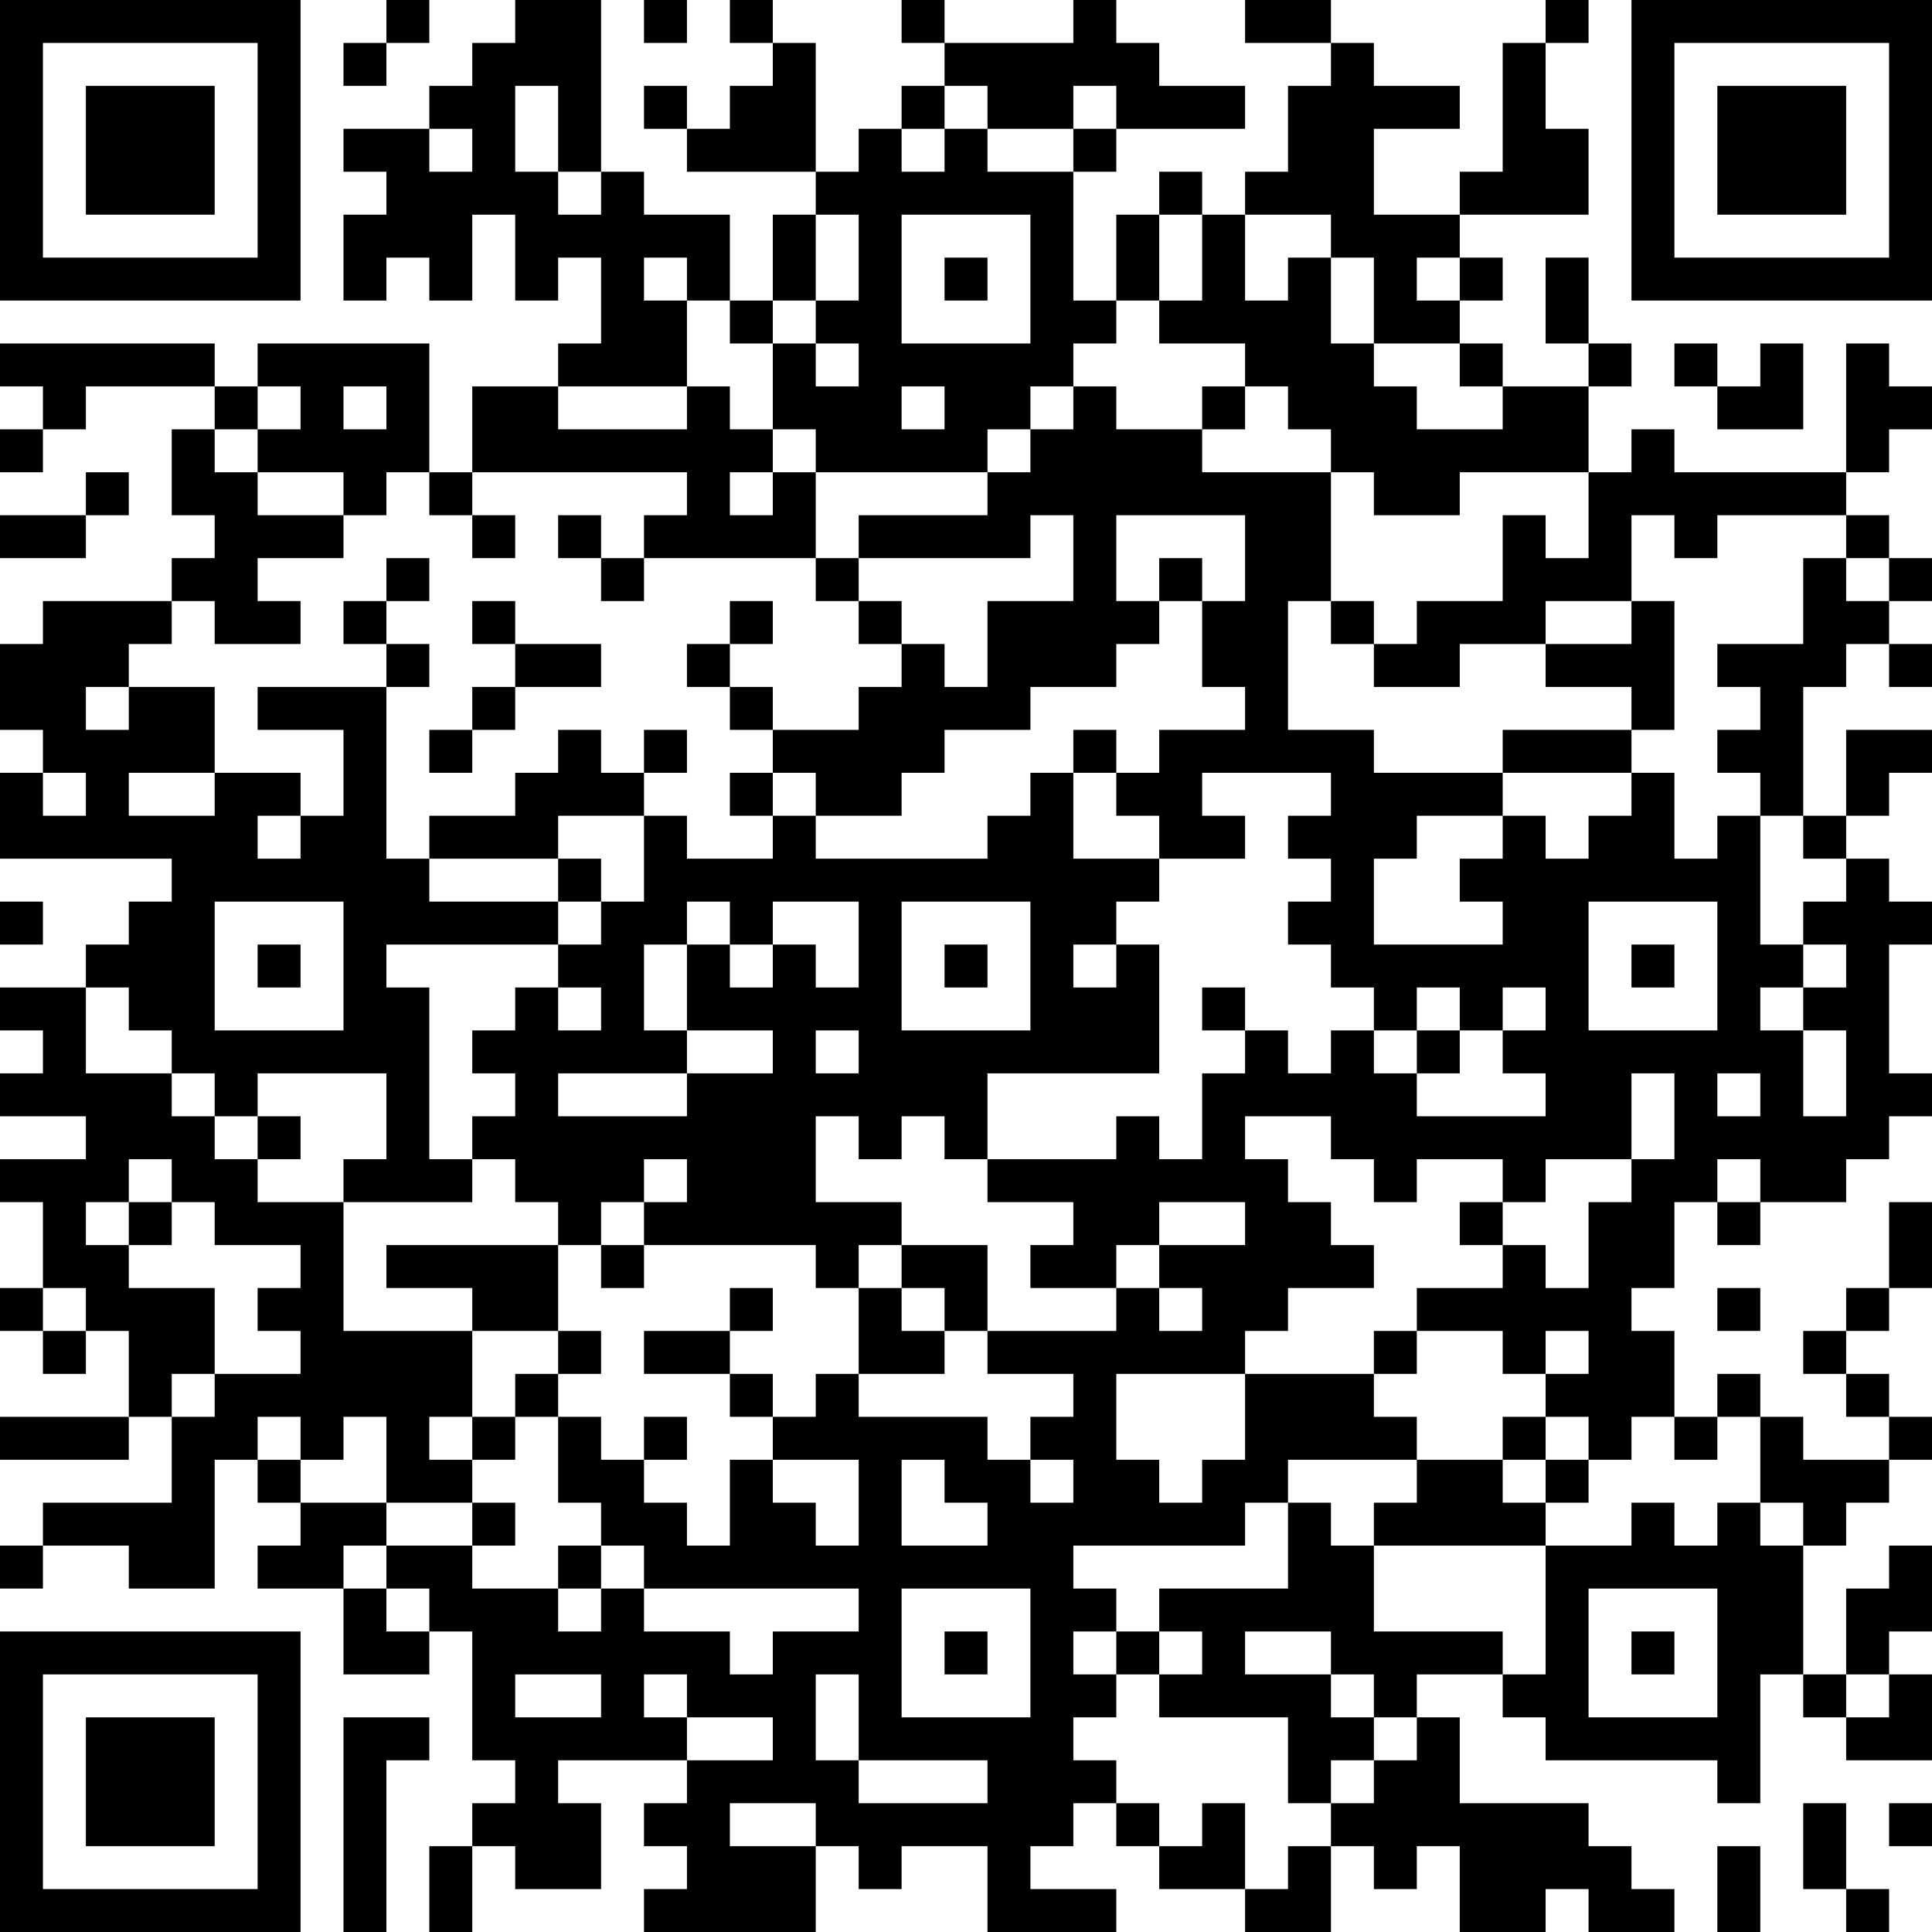 <?xml version="1.0" encoding="UTF-8"?>
<svg xmlns="http://www.w3.org/2000/svg" version="1.1" width="400" height="400" viewBox="0 0 400 400"><rect x="0" y="0" width="400" height="400" fill="#ffffff"/><g transform="scale(8.889)"><g transform="translate(0,0)"><path fill-rule="evenodd" d="M9 0L9 1L8 1L8 2L9 2L9 1L10 1L10 0ZM12 0L12 1L11 1L11 2L10 2L10 3L8 3L8 4L9 4L9 5L8 5L8 7L9 7L9 6L10 6L10 7L11 7L11 5L12 5L12 7L13 7L13 6L14 6L14 8L13 8L13 9L11 9L11 11L10 11L10 8L6 8L6 9L5 9L5 8L0 8L0 9L1 9L1 10L0 10L0 11L1 11L1 10L2 10L2 9L5 9L5 10L4 10L4 12L5 12L5 13L4 13L4 14L1 14L1 15L0 15L0 17L1 17L1 18L0 18L0 20L4 20L4 21L3 21L3 22L2 22L2 23L0 23L0 24L1 24L1 25L0 25L0 26L2 26L2 27L0 27L0 28L1 28L1 30L0 30L0 31L1 31L1 32L2 32L2 31L3 31L3 33L0 33L0 34L3 34L3 33L4 33L4 35L1 35L1 36L0 36L0 37L1 37L1 36L3 36L3 37L5 37L5 34L6 34L6 35L7 35L7 36L6 36L6 37L8 37L8 39L10 39L10 38L11 38L11 41L12 41L12 42L11 42L11 43L10 43L10 45L11 45L11 43L12 43L12 44L14 44L14 42L13 42L13 41L16 41L16 42L15 42L15 43L16 43L16 44L15 44L15 45L19 45L19 43L20 43L20 44L21 44L21 43L23 43L23 45L26 45L26 44L24 44L24 43L25 43L25 42L26 42L26 43L27 43L27 44L29 44L29 45L31 45L31 43L32 43L32 44L33 44L33 43L34 43L34 45L36 45L36 44L37 44L37 45L39 45L39 44L38 44L38 43L37 43L37 42L34 42L34 40L33 40L33 39L35 39L35 40L36 40L36 41L40 41L40 42L41 42L41 39L42 39L42 40L43 40L43 41L45 41L45 39L44 39L44 38L45 38L45 36L44 36L44 37L43 37L43 39L42 39L42 36L43 36L43 35L44 35L44 34L45 34L45 33L44 33L44 32L43 32L43 31L44 31L44 30L45 30L45 28L44 28L44 30L43 30L43 31L42 31L42 32L43 32L43 33L44 33L44 34L42 34L42 33L41 33L41 32L40 32L40 33L39 33L39 31L38 31L38 30L39 30L39 28L40 28L40 29L41 29L41 28L43 28L43 27L44 27L44 26L45 26L45 25L44 25L44 22L45 22L45 21L44 21L44 20L43 20L43 19L44 19L44 18L45 18L45 17L43 17L43 19L42 19L42 16L43 16L43 15L44 15L44 16L45 16L45 15L44 15L44 14L45 14L45 13L44 13L44 12L43 12L43 11L44 11L44 10L45 10L45 9L44 9L44 8L43 8L43 11L39 11L39 10L38 10L38 11L37 11L37 9L38 9L38 8L37 8L37 6L36 6L36 8L37 8L37 9L35 9L35 8L34 8L34 7L35 7L35 6L34 6L34 5L37 5L37 3L36 3L36 1L37 1L37 0L36 0L36 1L35 1L35 4L34 4L34 5L32 5L32 3L34 3L34 2L32 2L32 1L31 1L31 0L29 0L29 1L31 1L31 2L30 2L30 4L29 4L29 5L28 5L28 4L27 4L27 5L26 5L26 7L25 7L25 4L26 4L26 3L29 3L29 2L27 2L27 1L26 1L26 0L25 0L25 1L22 1L22 0L21 0L21 1L22 1L22 2L21 2L21 3L20 3L20 4L19 4L19 1L18 1L18 0L17 0L17 1L18 1L18 2L17 2L17 3L16 3L16 2L15 2L15 3L16 3L16 4L19 4L19 5L18 5L18 7L17 7L17 5L15 5L15 4L14 4L14 0ZM15 0L15 1L16 1L16 0ZM12 2L12 4L13 4L13 5L14 5L14 4L13 4L13 2ZM22 2L22 3L21 3L21 4L22 4L22 3L23 3L23 4L25 4L25 3L26 3L26 2L25 2L25 3L23 3L23 2ZM10 3L10 4L11 4L11 3ZM19 5L19 7L18 7L18 8L17 8L17 7L16 7L16 6L15 6L15 7L16 7L16 9L13 9L13 10L16 10L16 9L17 9L17 10L18 10L18 11L17 11L17 12L18 12L18 11L19 11L19 13L15 13L15 12L16 12L16 11L11 11L11 12L10 12L10 11L9 11L9 12L8 12L8 11L6 11L6 10L7 10L7 9L6 9L6 10L5 10L5 11L6 11L6 12L8 12L8 13L6 13L6 14L7 14L7 15L5 15L5 14L4 14L4 15L3 15L3 16L2 16L2 17L3 17L3 16L5 16L5 18L3 18L3 19L5 19L5 18L7 18L7 19L6 19L6 20L7 20L7 19L8 19L8 17L6 17L6 16L9 16L9 20L10 20L10 21L13 21L13 22L9 22L9 23L10 23L10 27L11 27L11 28L8 28L8 27L9 27L9 25L6 25L6 26L5 26L5 25L4 25L4 24L3 24L3 23L2 23L2 25L4 25L4 26L5 26L5 27L6 27L6 28L8 28L8 31L11 31L11 33L10 33L10 34L11 34L11 35L9 35L9 33L8 33L8 34L7 34L7 33L6 33L6 34L7 34L7 35L9 35L9 36L8 36L8 37L9 37L9 38L10 38L10 37L9 37L9 36L11 36L11 37L13 37L13 38L14 38L14 37L15 37L15 38L17 38L17 39L18 39L18 38L20 38L20 37L15 37L15 36L14 36L14 35L13 35L13 33L14 33L14 34L15 34L15 35L16 35L16 36L17 36L17 34L18 34L18 35L19 35L19 36L20 36L20 34L18 34L18 33L19 33L19 32L20 32L20 33L23 33L23 34L24 34L24 35L25 35L25 34L24 34L24 33L25 33L25 32L23 32L23 31L26 31L26 30L27 30L27 31L28 31L28 30L27 30L27 29L29 29L29 28L27 28L27 29L26 29L26 30L24 30L24 29L25 29L25 28L23 28L23 27L26 27L26 26L27 26L27 27L28 27L28 25L29 25L29 24L30 24L30 25L31 25L31 24L32 24L32 25L33 25L33 26L36 26L36 25L35 25L35 24L36 24L36 23L35 23L35 24L34 24L34 23L33 23L33 24L32 24L32 23L31 23L31 22L30 22L30 21L31 21L31 20L30 20L30 19L31 19L31 18L28 18L28 19L29 19L29 20L27 20L27 19L26 19L26 18L27 18L27 17L29 17L29 16L28 16L28 14L29 14L29 12L26 12L26 14L27 14L27 15L26 15L26 16L24 16L24 17L22 17L22 18L21 18L21 19L19 19L19 18L18 18L18 17L20 17L20 16L21 16L21 15L22 15L22 16L23 16L23 14L25 14L25 12L24 12L24 13L20 13L20 12L23 12L23 11L24 11L24 10L25 10L25 9L26 9L26 10L28 10L28 11L31 11L31 14L30 14L30 17L32 17L32 18L35 18L35 19L33 19L33 20L32 20L32 22L35 22L35 21L34 21L34 20L35 20L35 19L36 19L36 20L37 20L37 19L38 19L38 18L39 18L39 20L40 20L40 19L41 19L41 22L42 22L42 23L41 23L41 24L42 24L42 26L43 26L43 24L42 24L42 23L43 23L43 22L42 22L42 21L43 21L43 20L42 20L42 19L41 19L41 18L40 18L40 17L41 17L41 16L40 16L40 15L42 15L42 13L43 13L43 14L44 14L44 13L43 13L43 12L40 12L40 13L39 13L39 12L38 12L38 14L36 14L36 15L34 15L34 16L32 16L32 15L33 15L33 14L35 14L35 12L36 12L36 13L37 13L37 11L34 11L34 12L32 12L32 11L31 11L31 10L30 10L30 9L29 9L29 8L27 8L27 7L28 7L28 5L27 5L27 7L26 7L26 8L25 8L25 9L24 9L24 10L23 10L23 11L19 11L19 10L18 10L18 8L19 8L19 9L20 9L20 8L19 8L19 7L20 7L20 5ZM21 5L21 8L24 8L24 5ZM29 5L29 7L30 7L30 6L31 6L31 8L32 8L32 9L33 9L33 10L35 10L35 9L34 9L34 8L32 8L32 6L31 6L31 5ZM22 6L22 7L23 7L23 6ZM33 6L33 7L34 7L34 6ZM39 8L39 9L40 9L40 10L42 10L42 8L41 8L41 9L40 9L40 8ZM8 9L8 10L9 10L9 9ZM21 9L21 10L22 10L22 9ZM28 9L28 10L29 10L29 9ZM2 11L2 12L0 12L0 13L2 13L2 12L3 12L3 11ZM11 12L11 13L12 13L12 12ZM13 12L13 13L14 13L14 14L15 14L15 13L14 13L14 12ZM9 13L9 14L8 14L8 15L9 15L9 16L10 16L10 15L9 15L9 14L10 14L10 13ZM19 13L19 14L20 14L20 15L21 15L21 14L20 14L20 13ZM27 13L27 14L28 14L28 13ZM11 14L11 15L12 15L12 16L11 16L11 17L10 17L10 18L11 18L11 17L12 17L12 16L14 16L14 15L12 15L12 14ZM17 14L17 15L16 15L16 16L17 16L17 17L18 17L18 16L17 16L17 15L18 15L18 14ZM31 14L31 15L32 15L32 14ZM38 14L38 15L36 15L36 16L38 16L38 17L35 17L35 18L38 18L38 17L39 17L39 14ZM13 17L13 18L12 18L12 19L10 19L10 20L13 20L13 21L14 21L14 22L13 22L13 23L12 23L12 24L11 24L11 25L12 25L12 26L11 26L11 27L12 27L12 28L13 28L13 29L9 29L9 30L11 30L11 31L13 31L13 32L12 32L12 33L11 33L11 34L12 34L12 33L13 33L13 32L14 32L14 31L13 31L13 29L14 29L14 30L15 30L15 29L19 29L19 30L20 30L20 32L22 32L22 31L23 31L23 29L21 29L21 28L19 28L19 26L20 26L20 27L21 27L21 26L22 26L22 27L23 27L23 25L27 25L27 22L26 22L26 21L27 21L27 20L25 20L25 18L26 18L26 17L25 17L25 18L24 18L24 19L23 19L23 20L19 20L19 19L18 19L18 18L17 18L17 19L18 19L18 20L16 20L16 19L15 19L15 18L16 18L16 17L15 17L15 18L14 18L14 17ZM1 18L1 19L2 19L2 18ZM13 19L13 20L14 20L14 21L15 21L15 19ZM0 21L0 22L1 22L1 21ZM5 21L5 24L8 24L8 21ZM16 21L16 22L15 22L15 24L16 24L16 25L13 25L13 26L16 26L16 25L18 25L18 24L16 24L16 22L17 22L17 23L18 23L18 22L19 22L19 23L20 23L20 21L18 21L18 22L17 22L17 21ZM21 21L21 24L24 24L24 21ZM37 21L37 24L40 24L40 21ZM6 22L6 23L7 23L7 22ZM22 22L22 23L23 23L23 22ZM25 22L25 23L26 23L26 22ZM38 22L38 23L39 23L39 22ZM13 23L13 24L14 24L14 23ZM28 23L28 24L29 24L29 23ZM19 24L19 25L20 25L20 24ZM33 24L33 25L34 25L34 24ZM38 25L38 27L36 27L36 28L35 28L35 27L33 27L33 28L32 28L32 27L31 27L31 26L29 26L29 27L30 27L30 28L31 28L31 29L32 29L32 30L30 30L30 31L29 31L29 32L26 32L26 34L27 34L27 35L28 35L28 34L29 34L29 32L32 32L32 33L33 33L33 34L30 34L30 35L29 35L29 36L25 36L25 37L26 37L26 38L25 38L25 39L26 39L26 40L25 40L25 41L26 41L26 42L27 42L27 43L28 43L28 42L29 42L29 44L30 44L30 43L31 43L31 42L32 42L32 41L33 41L33 40L32 40L32 39L31 39L31 38L29 38L29 39L31 39L31 40L32 40L32 41L31 41L31 42L30 42L30 40L27 40L27 39L28 39L28 38L27 38L27 37L30 37L30 35L31 35L31 36L32 36L32 38L35 38L35 39L36 39L36 36L38 36L38 35L39 35L39 36L40 36L40 35L41 35L41 36L42 36L42 35L41 35L41 33L40 33L40 34L39 34L39 33L38 33L38 34L37 34L37 33L36 33L36 32L37 32L37 31L36 31L36 32L35 32L35 31L33 31L33 30L35 30L35 29L36 29L36 30L37 30L37 28L38 28L38 27L39 27L39 25ZM40 25L40 26L41 26L41 25ZM6 26L6 27L7 27L7 26ZM3 27L3 28L2 28L2 29L3 29L3 30L5 30L5 32L4 32L4 33L5 33L5 32L7 32L7 31L6 31L6 30L7 30L7 29L5 29L5 28L4 28L4 27ZM15 27L15 28L14 28L14 29L15 29L15 28L16 28L16 27ZM40 27L40 28L41 28L41 27ZM3 28L3 29L4 29L4 28ZM34 28L34 29L35 29L35 28ZM20 29L20 30L21 30L21 31L22 31L22 30L21 30L21 29ZM1 30L1 31L2 31L2 30ZM17 30L17 31L15 31L15 32L17 32L17 33L18 33L18 32L17 32L17 31L18 31L18 30ZM40 30L40 31L41 31L41 30ZM32 31L32 32L33 32L33 31ZM15 33L15 34L16 34L16 33ZM35 33L35 34L33 34L33 35L32 35L32 36L36 36L36 35L37 35L37 34L36 34L36 33ZM21 34L21 36L23 36L23 35L22 35L22 34ZM35 34L35 35L36 35L36 34ZM11 35L11 36L12 36L12 35ZM13 36L13 37L14 37L14 36ZM21 37L21 40L24 40L24 37ZM37 37L37 40L40 40L40 37ZM22 38L22 39L23 39L23 38ZM26 38L26 39L27 39L27 38ZM38 38L38 39L39 39L39 38ZM12 39L12 40L14 40L14 39ZM15 39L15 40L16 40L16 41L18 41L18 40L16 40L16 39ZM19 39L19 41L20 41L20 42L23 42L23 41L20 41L20 39ZM43 39L43 40L44 40L44 39ZM8 40L8 45L9 45L9 41L10 41L10 40ZM17 42L17 43L19 43L19 42ZM42 42L42 44L43 44L43 45L44 45L44 44L43 44L43 42ZM44 42L44 43L45 43L45 42ZM40 43L40 45L41 45L41 43ZM0 0L0 7L7 7L7 0ZM1 1L1 6L6 6L6 1ZM2 2L2 5L5 5L5 2ZM38 0L38 7L45 7L45 0ZM39 1L39 6L44 6L44 1ZM40 2L40 5L43 5L43 2ZM0 38L0 45L7 45L7 38ZM1 39L1 44L6 44L6 39ZM2 40L2 43L5 43L5 40Z" fill="#000000"/></g></g></svg>
